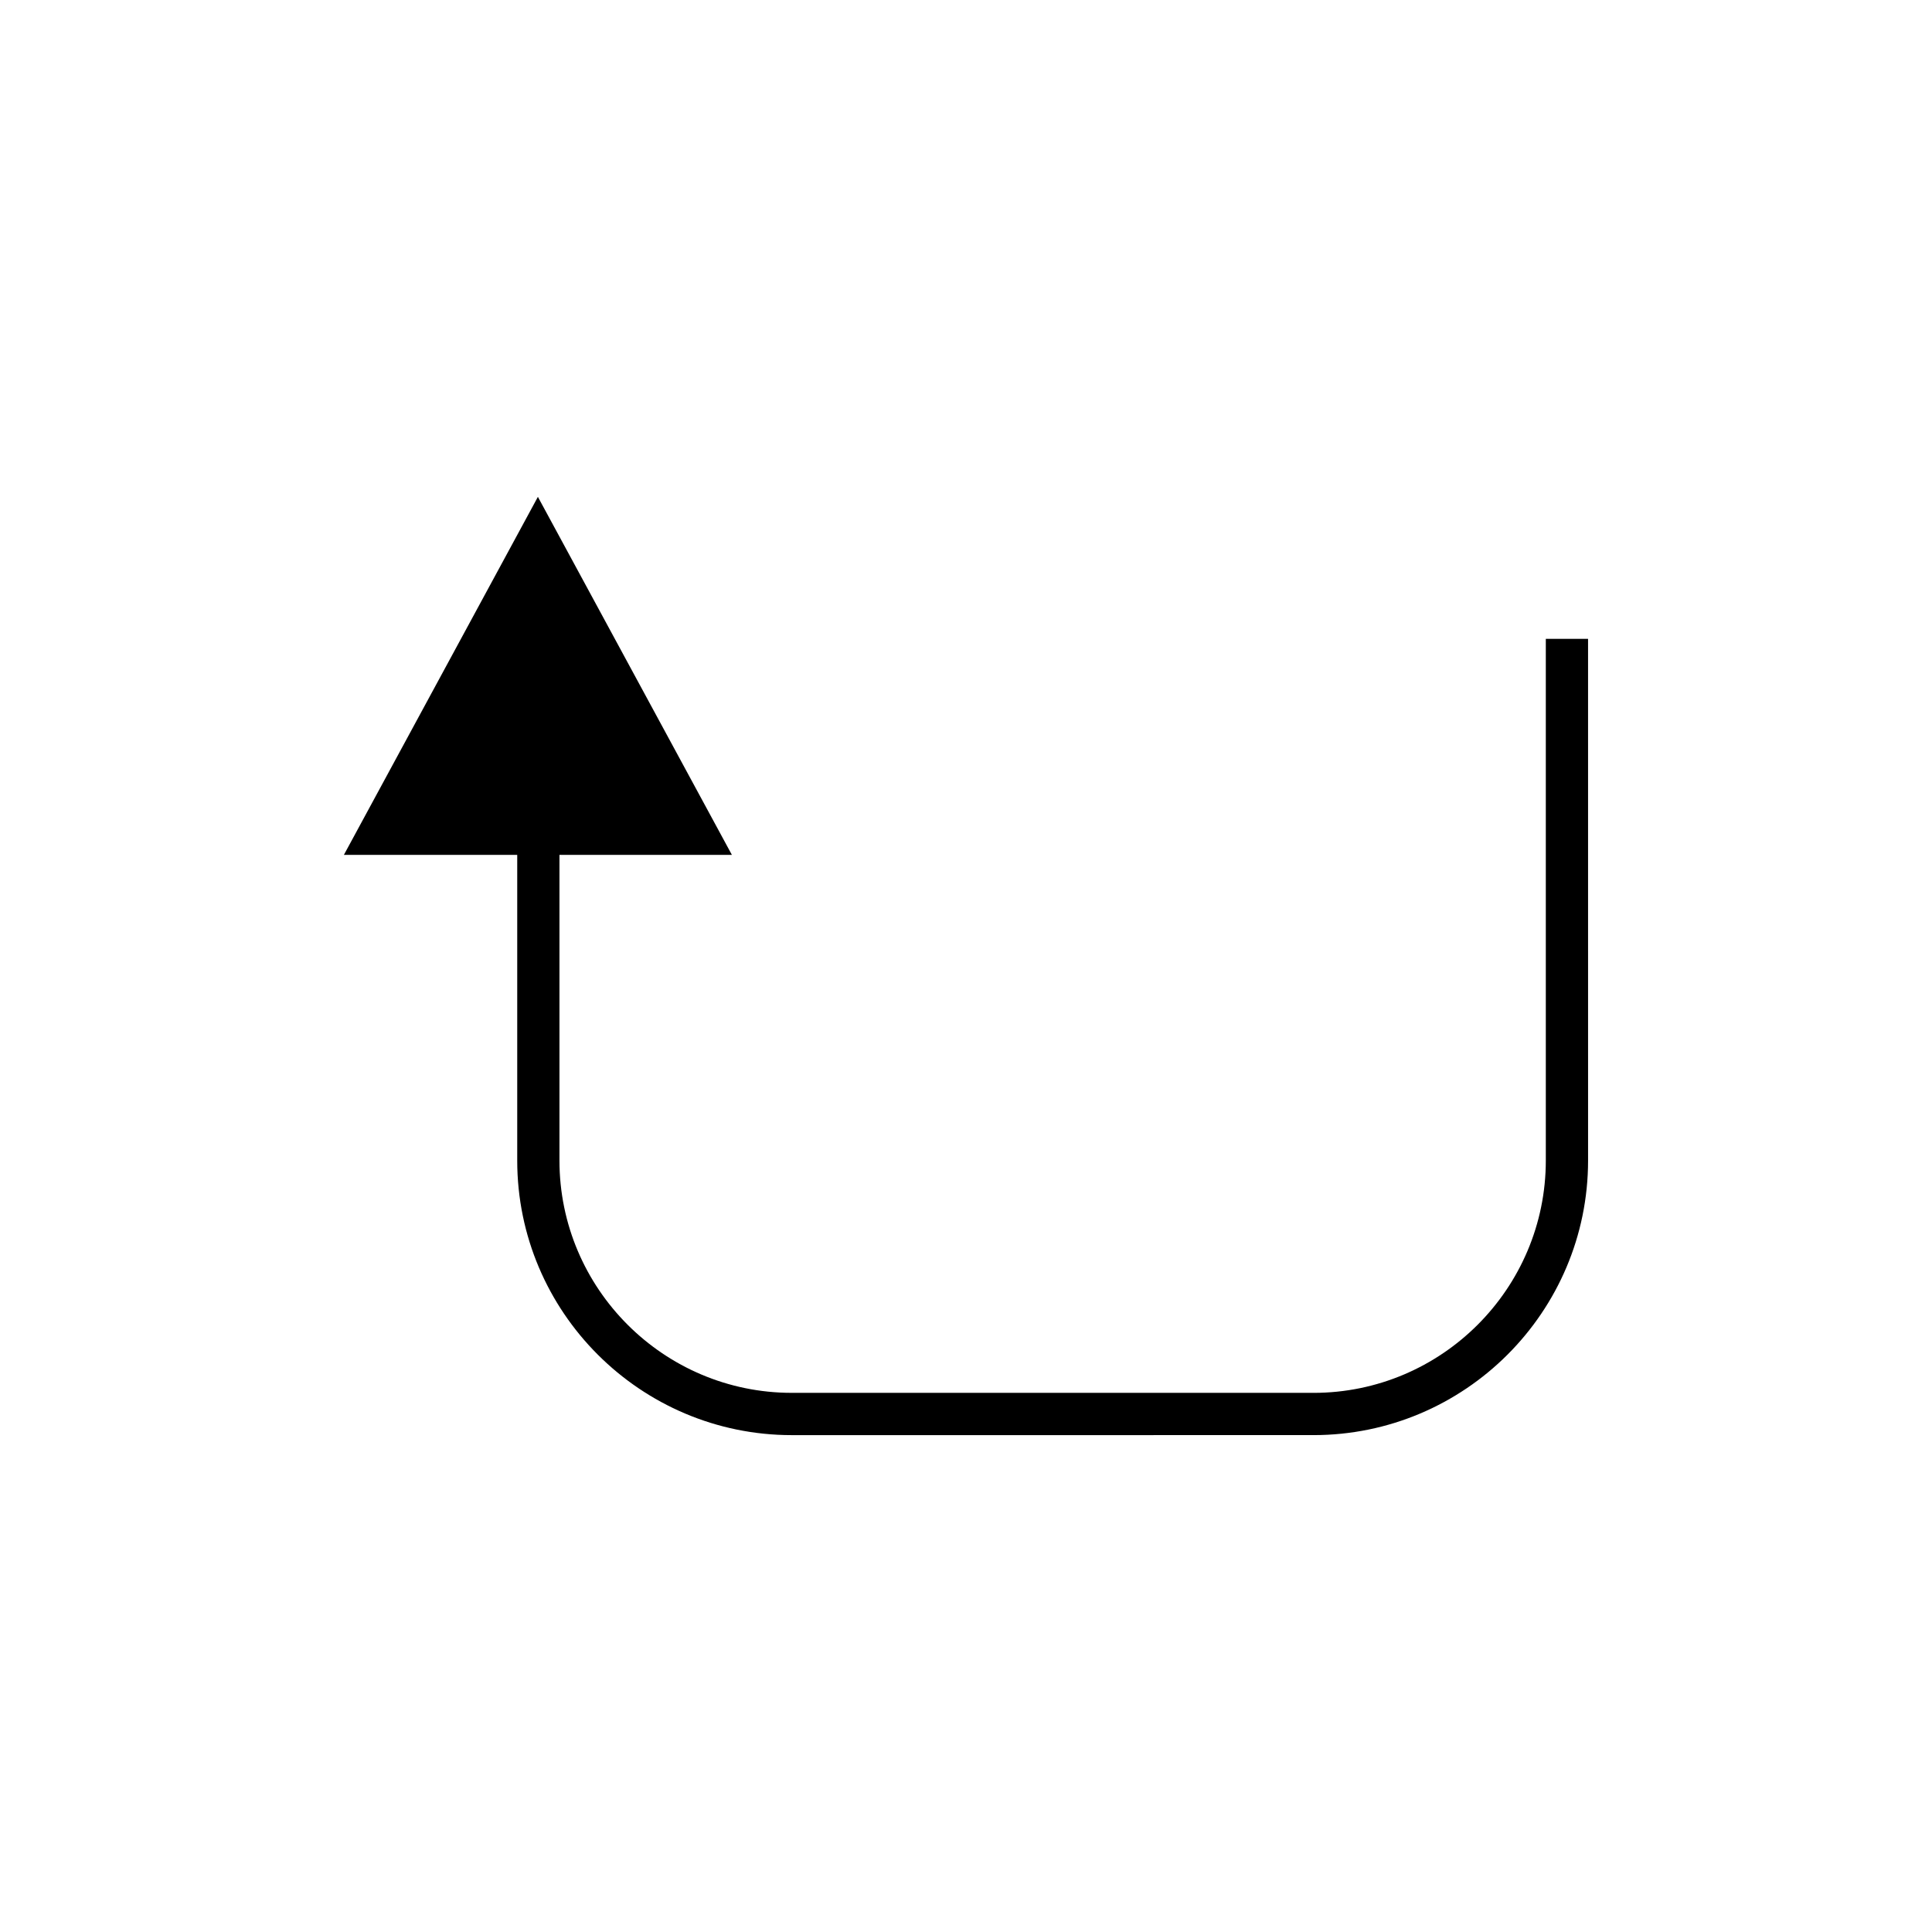 <?xml version="1.0" encoding="UTF-8"?>
<!-- The Best Svg Icon site in the world: iconSvg.co, Visit us! https://iconsvg.co -->
<svg fill="#000000" width="800px" height="800px" version="1.1" viewBox="144 144 512 512" xmlns="http://www.w3.org/2000/svg">
 <path d="m281.07 370.55v81c0 40.125 32.648 72.773 72.773 72.773l138.24-0.004c40.133 0 72.773-32.648 72.773-72.773l-0.004-138.24h-11.195v138.24c0 33.953-27.625 61.578-61.578 61.578l-138.24-0.004c-33.953 0-61.578-27.625-61.578-61.578v-80.996h45.695l-51.41-94.875-51.41 94.875z"/>
</svg>